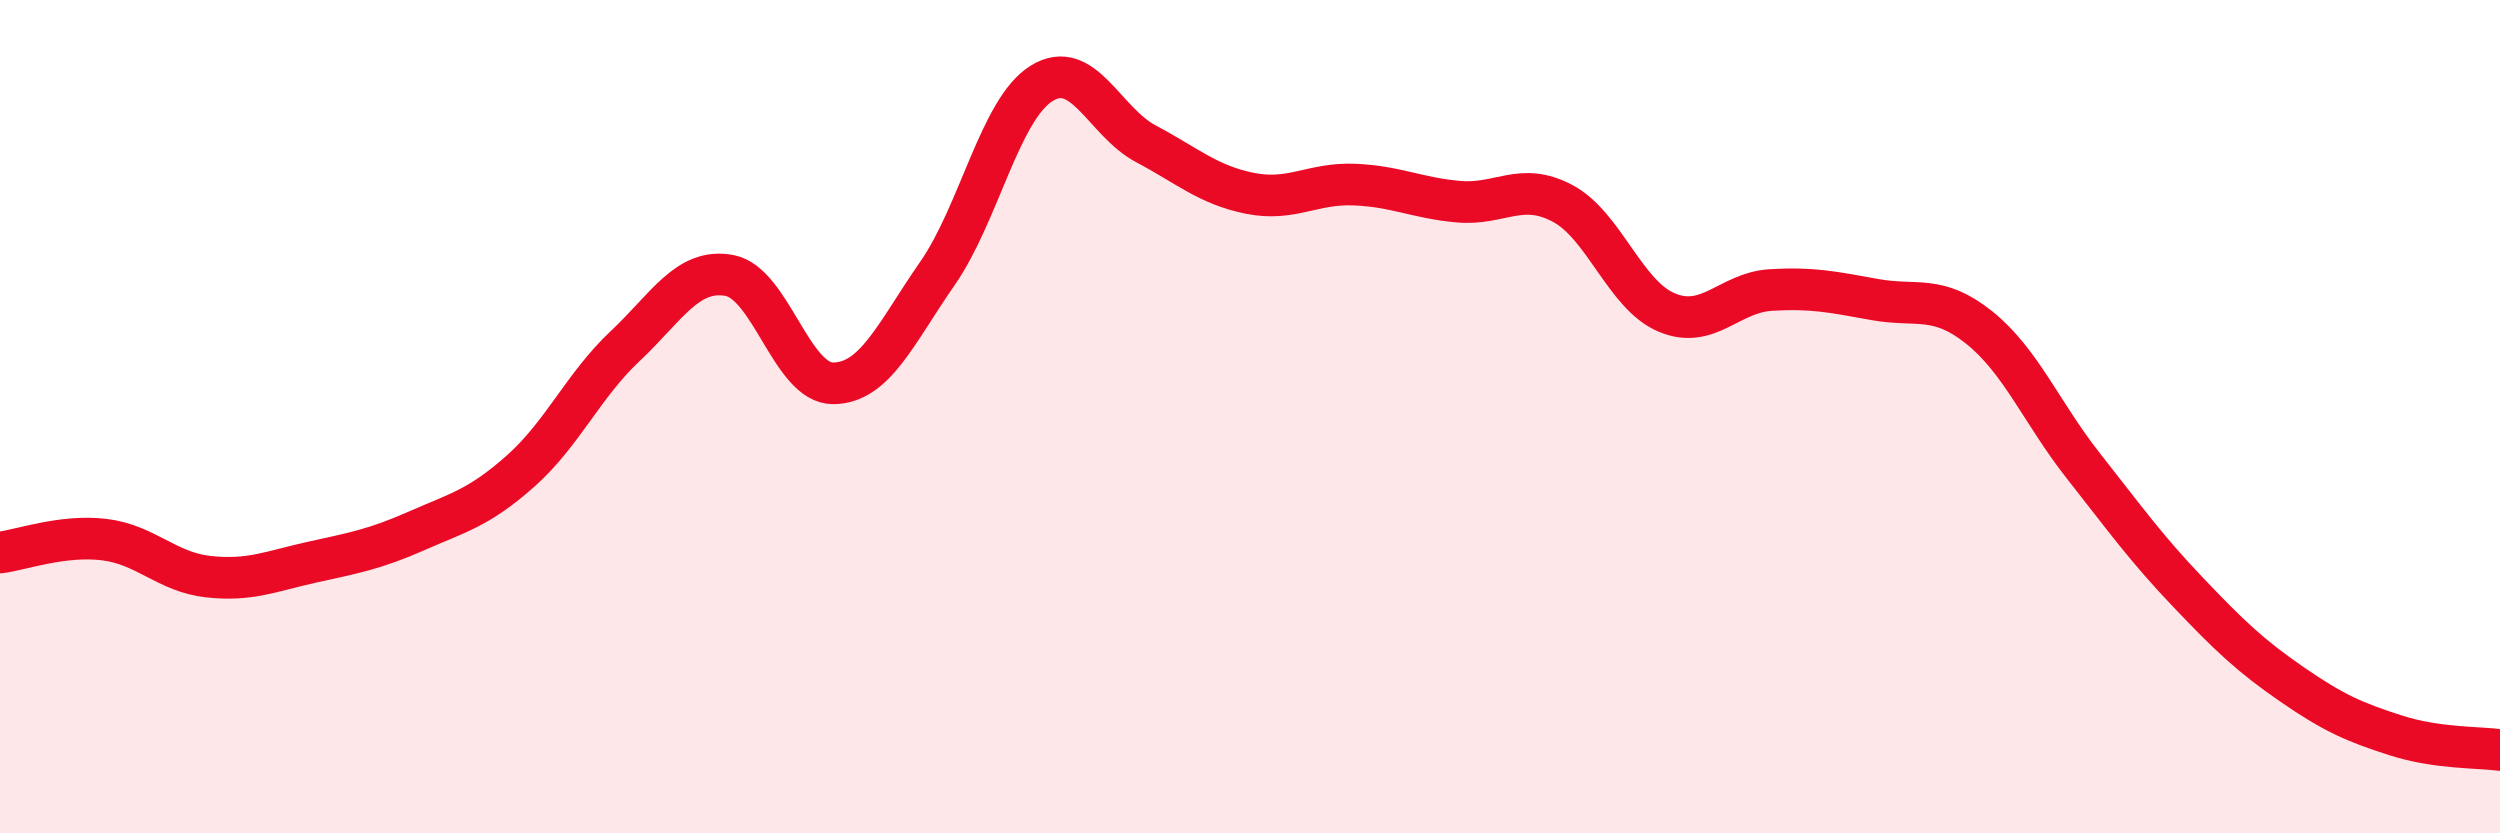 
    <svg width="60" height="20" viewBox="0 0 60 20" xmlns="http://www.w3.org/2000/svg">
      <path
        d="M 0,13.26 C 0.5,13.2 1.5,12.83 2.5,12.95 C 3.5,13.07 4,13.73 5,13.84 C 6,13.95 6.5,13.71 7.5,13.49 C 8.5,13.27 9,13.18 10,12.74 C 11,12.3 11.5,12.19 12.5,11.3 C 13.5,10.41 14,9.25 15,8.31 C 16,7.37 16.5,6.43 17.5,6.61 C 18.5,6.79 19,9.21 20,9.2 C 21,9.19 21.5,8 22.5,6.56 C 23.5,5.12 24,2.62 25,2 C 26,1.38 26.5,2.92 27.5,3.45 C 28.5,3.98 29,4.44 30,4.64 C 31,4.84 31.5,4.39 32.5,4.43 C 33.5,4.47 34,4.75 35,4.84 C 36,4.93 36.5,4.35 37.5,4.88 C 38.5,5.41 39,7.08 40,7.5 C 41,7.92 41.5,7.02 42.5,6.96 C 43.5,6.9 44,7.01 45,7.19 C 46,7.37 46.5,7.06 47.5,7.86 C 48.5,8.66 49,9.91 50,11.18 C 51,12.45 51.5,13.15 52.5,14.2 C 53.5,15.25 54,15.73 55,16.42 C 56,17.11 56.5,17.33 57.5,17.65 C 58.5,17.97 59.5,17.93 60,18L60 20L0 20Z"
        fill="#EB0A25"
        opacity="0.1"
        stroke-linecap="round"
        stroke-linejoin="round"
      />
      <path
        d="M 0,13.26 C 0.5,13.2 1.5,12.83 2.5,12.95 C 3.5,13.07 4,13.73 5,13.84 C 6,13.95 6.5,13.71 7.5,13.49 C 8.5,13.27 9,13.18 10,12.74 C 11,12.3 11.5,12.19 12.5,11.3 C 13.5,10.41 14,9.25 15,8.31 C 16,7.37 16.5,6.43 17.5,6.61 C 18.5,6.79 19,9.21 20,9.2 C 21,9.19 21.5,8 22.5,6.56 C 23.5,5.12 24,2.62 25,2 C 26,1.38 26.5,2.92 27.5,3.45 C 28.5,3.98 29,4.44 30,4.64 C 31,4.84 31.5,4.39 32.5,4.43 C 33.5,4.47 34,4.75 35,4.84 C 36,4.93 36.5,4.35 37.5,4.88 C 38.5,5.41 39,7.08 40,7.5 C 41,7.92 41.5,7.02 42.5,6.96 C 43.5,6.9 44,7.01 45,7.19 C 46,7.37 46.5,7.06 47.5,7.86 C 48.5,8.66 49,9.91 50,11.18 C 51,12.45 51.5,13.15 52.5,14.2 C 53.5,15.25 54,15.73 55,16.42 C 56,17.11 56.5,17.33 57.5,17.65 C 58.5,17.97 59.5,17.93 60,18"
        stroke="#EB0A25"
        stroke-width="1"
        fill="none"
        stroke-linecap="round"
        stroke-linejoin="round"
      />
    </svg>
  